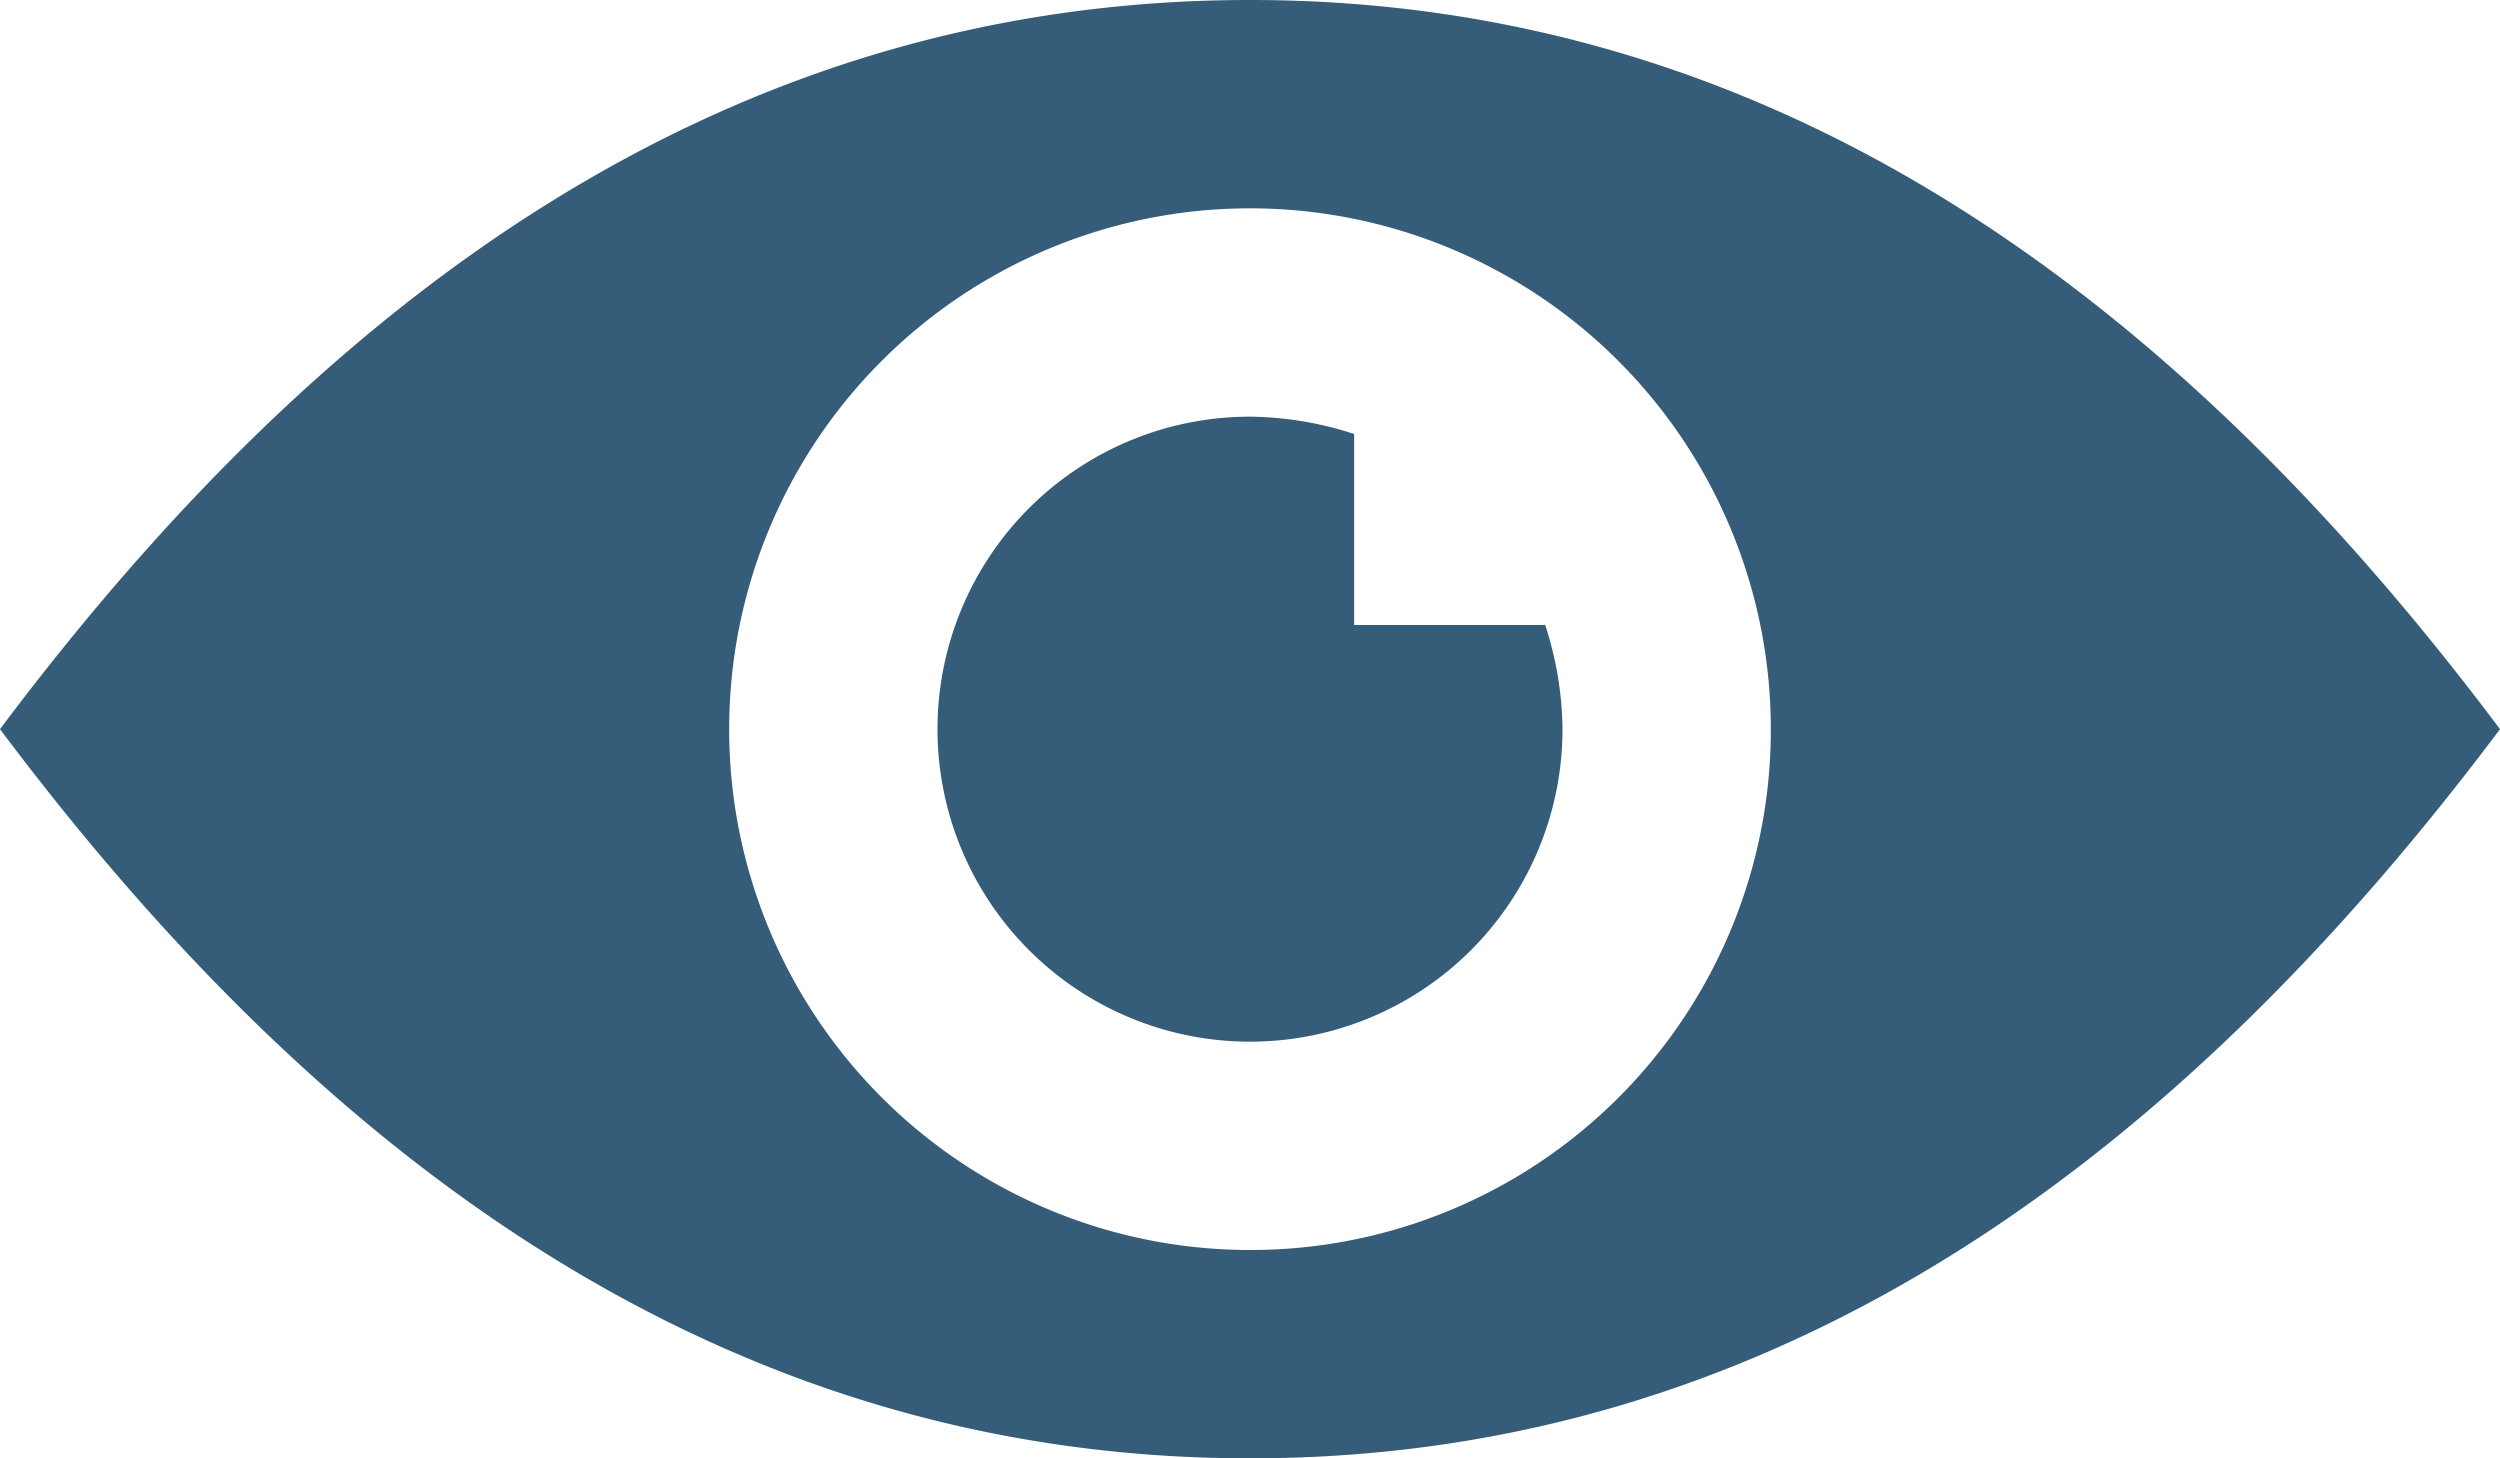 <svg xmlns="http://www.w3.org/2000/svg" width="34.488" height="20.118" viewBox="0 0 34.488 20.118"><defs><style>.a{fill:#355c78;}</style></defs><path class="a" d="M1482.781,977.277c-7.424,0-12.933,4.311-17.244,10.059,4.311,5.748,9.82,10.059,17.244,10.059s12.933-4.311,17.244-10.059C1495.714,981.588,1490.205,977.277,1482.781,977.277Zm0,17.244a7.185,7.185,0,1,1,7.185-7.185A7.176,7.176,0,0,1,1482.781,994.521Z" transform="translate(-1465.537 -977.277)"/><path class="a" d="M1512.412,999.152h0Z" transform="translate(-1490.856 -989.093)"/><path class="a" d="M1499.41,992.651v-2.635a4.763,4.763,0,0,0-1.437-.239,4.311,4.311,0,1,0,4.311,4.311,4.741,4.741,0,0,0-.239-1.437Z" transform="translate(-1480.729 -984.029)"/></svg>
